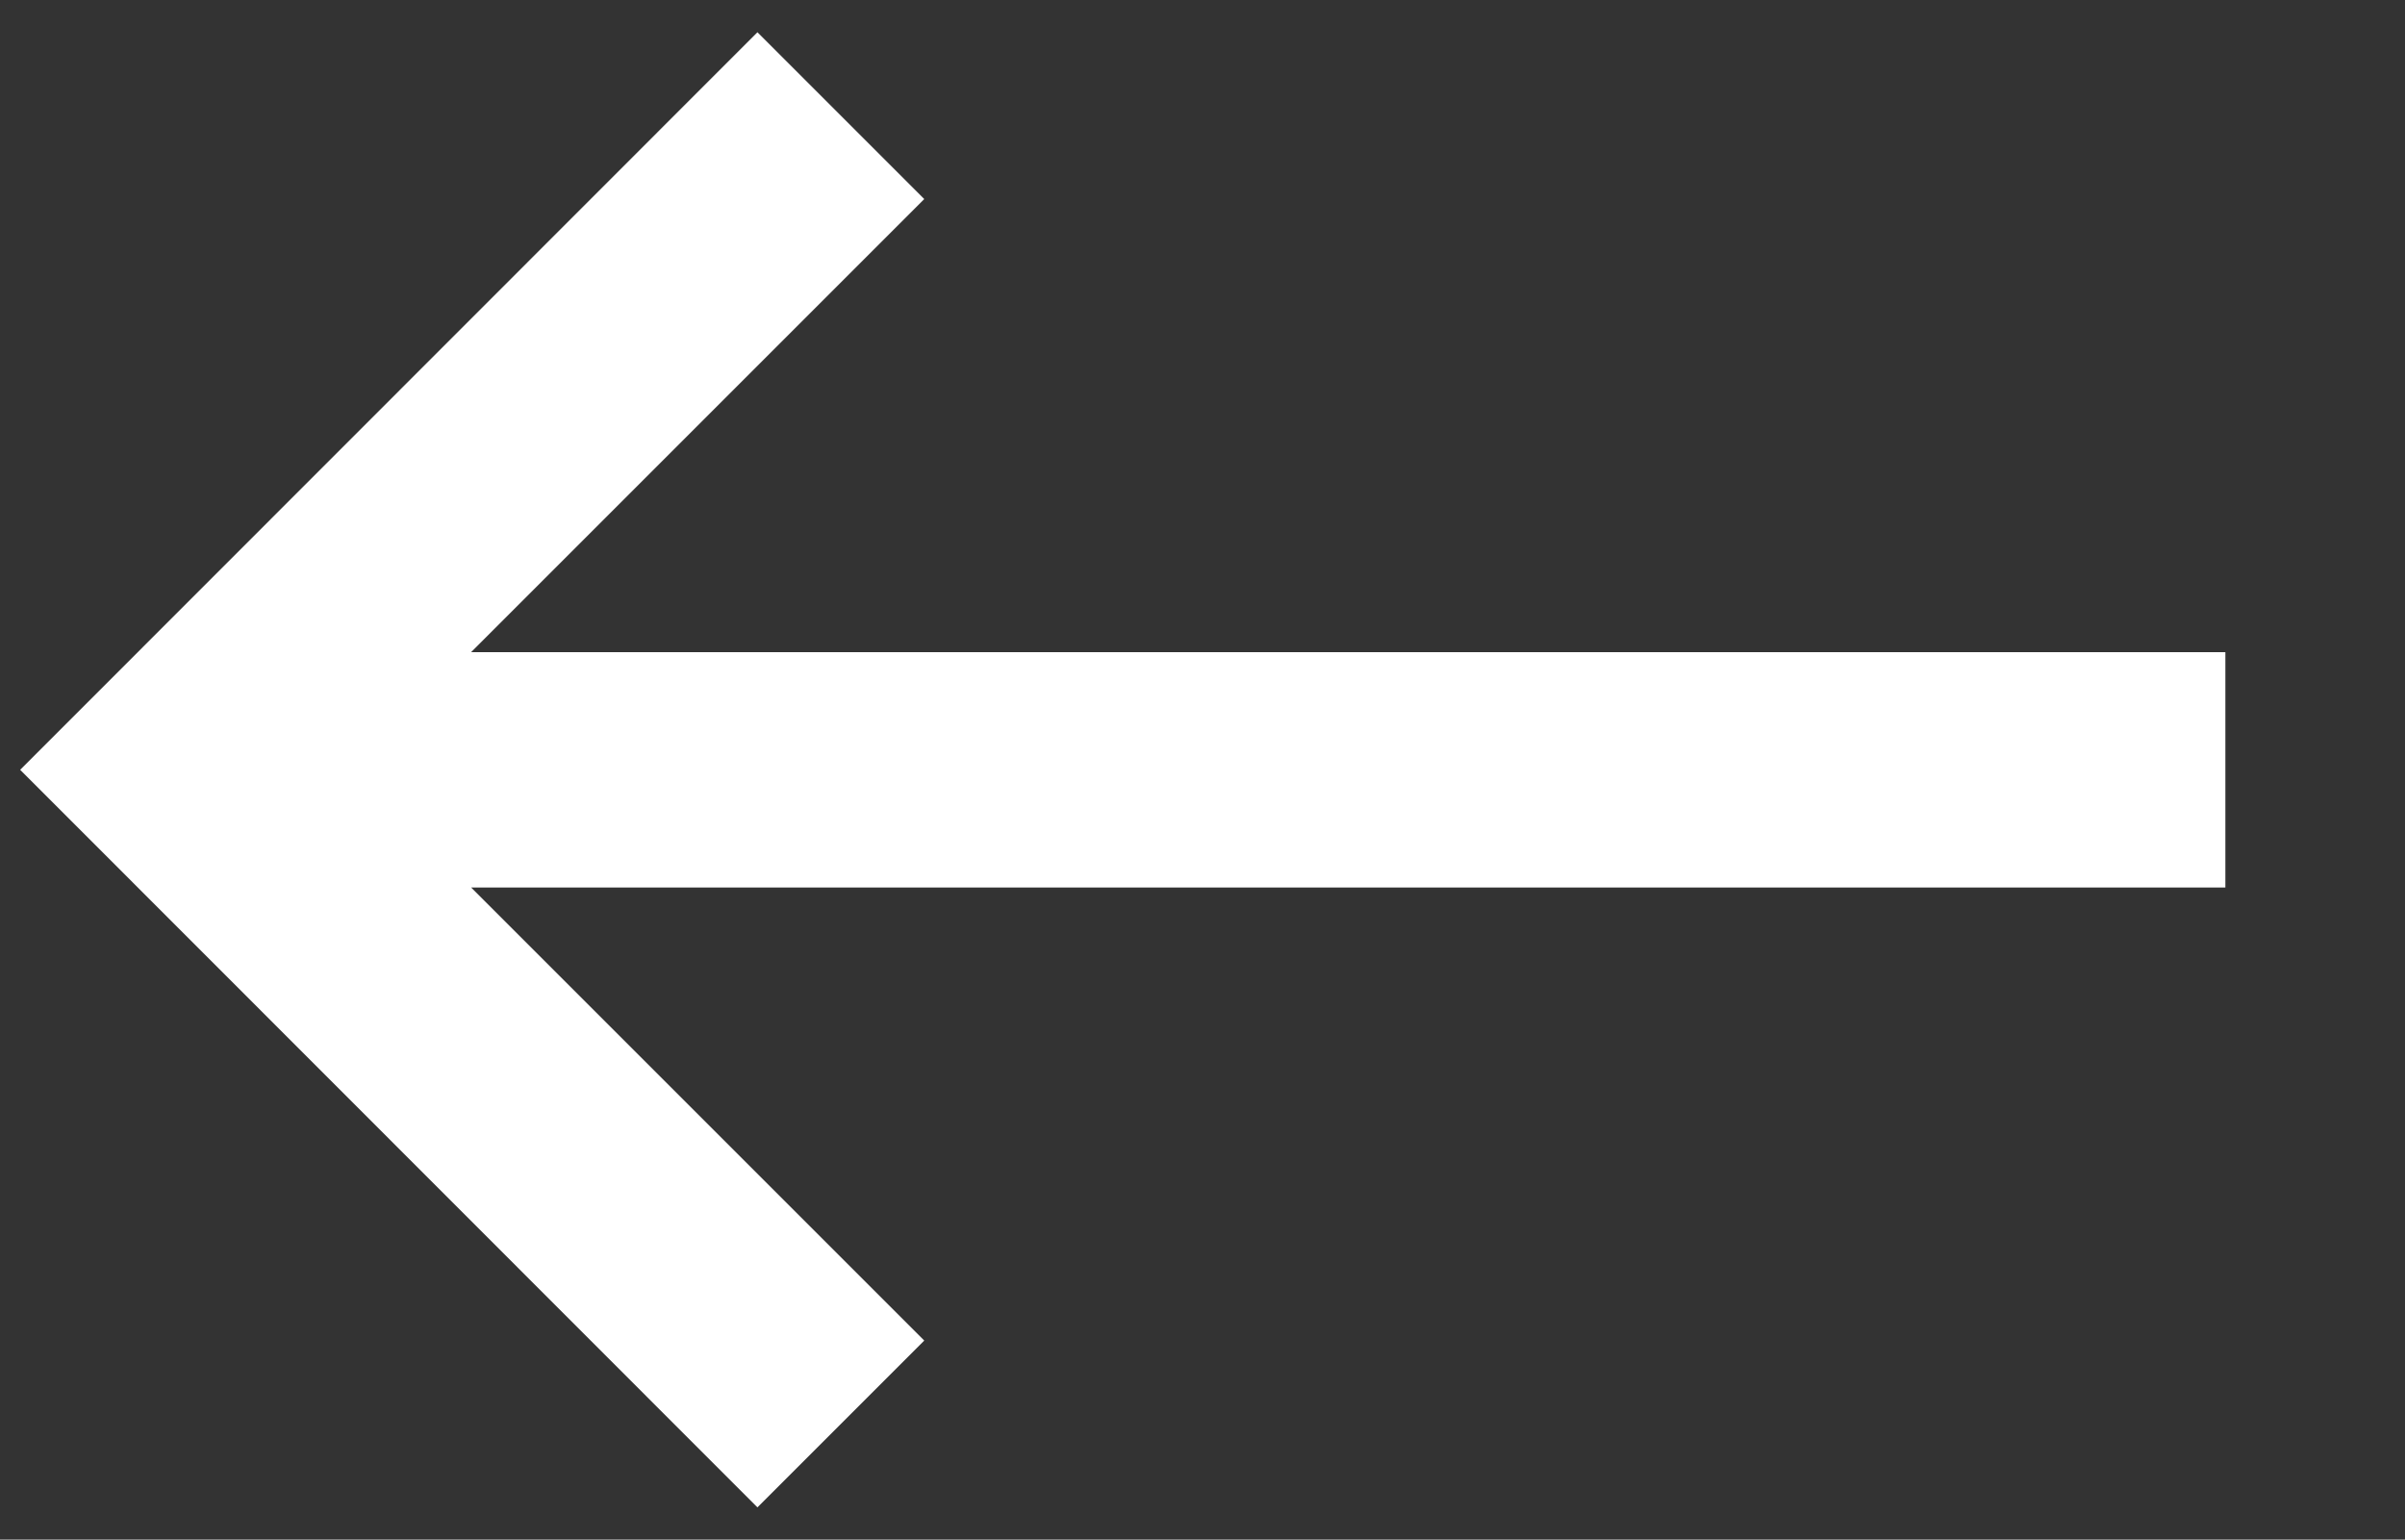 <?xml version="1.0" encoding="utf-8"?>
<!-- Generator: Adobe Illustrator 24.1.2, SVG Export Plug-In . SVG Version: 6.00 Build 0)  -->
<svg version="1.1" id="Layer_1" xmlns="http://www.w3.org/2000/svg" xmlns:xlink="http://www.w3.org/1999/xlink" x="0px" y="0px"
	 viewBox="0 0 656 420" style="enable-background:new 0 0 656 420;" xml:space="preserve">
<rect x="0" y="0" width="656" height="420" fill="#333333" stroke="none"/>
<style type="text/css">
	.st0{fill:#FFFFFF;}
</style>
<polygon class="st0" points="607,177.9 128.5,177.9 252.1,54.3 206.6,8.8 5.5,210 206.6,411.2 252.1,365.7 128.5,242.1 607,242.1 
	"/>
</svg>
